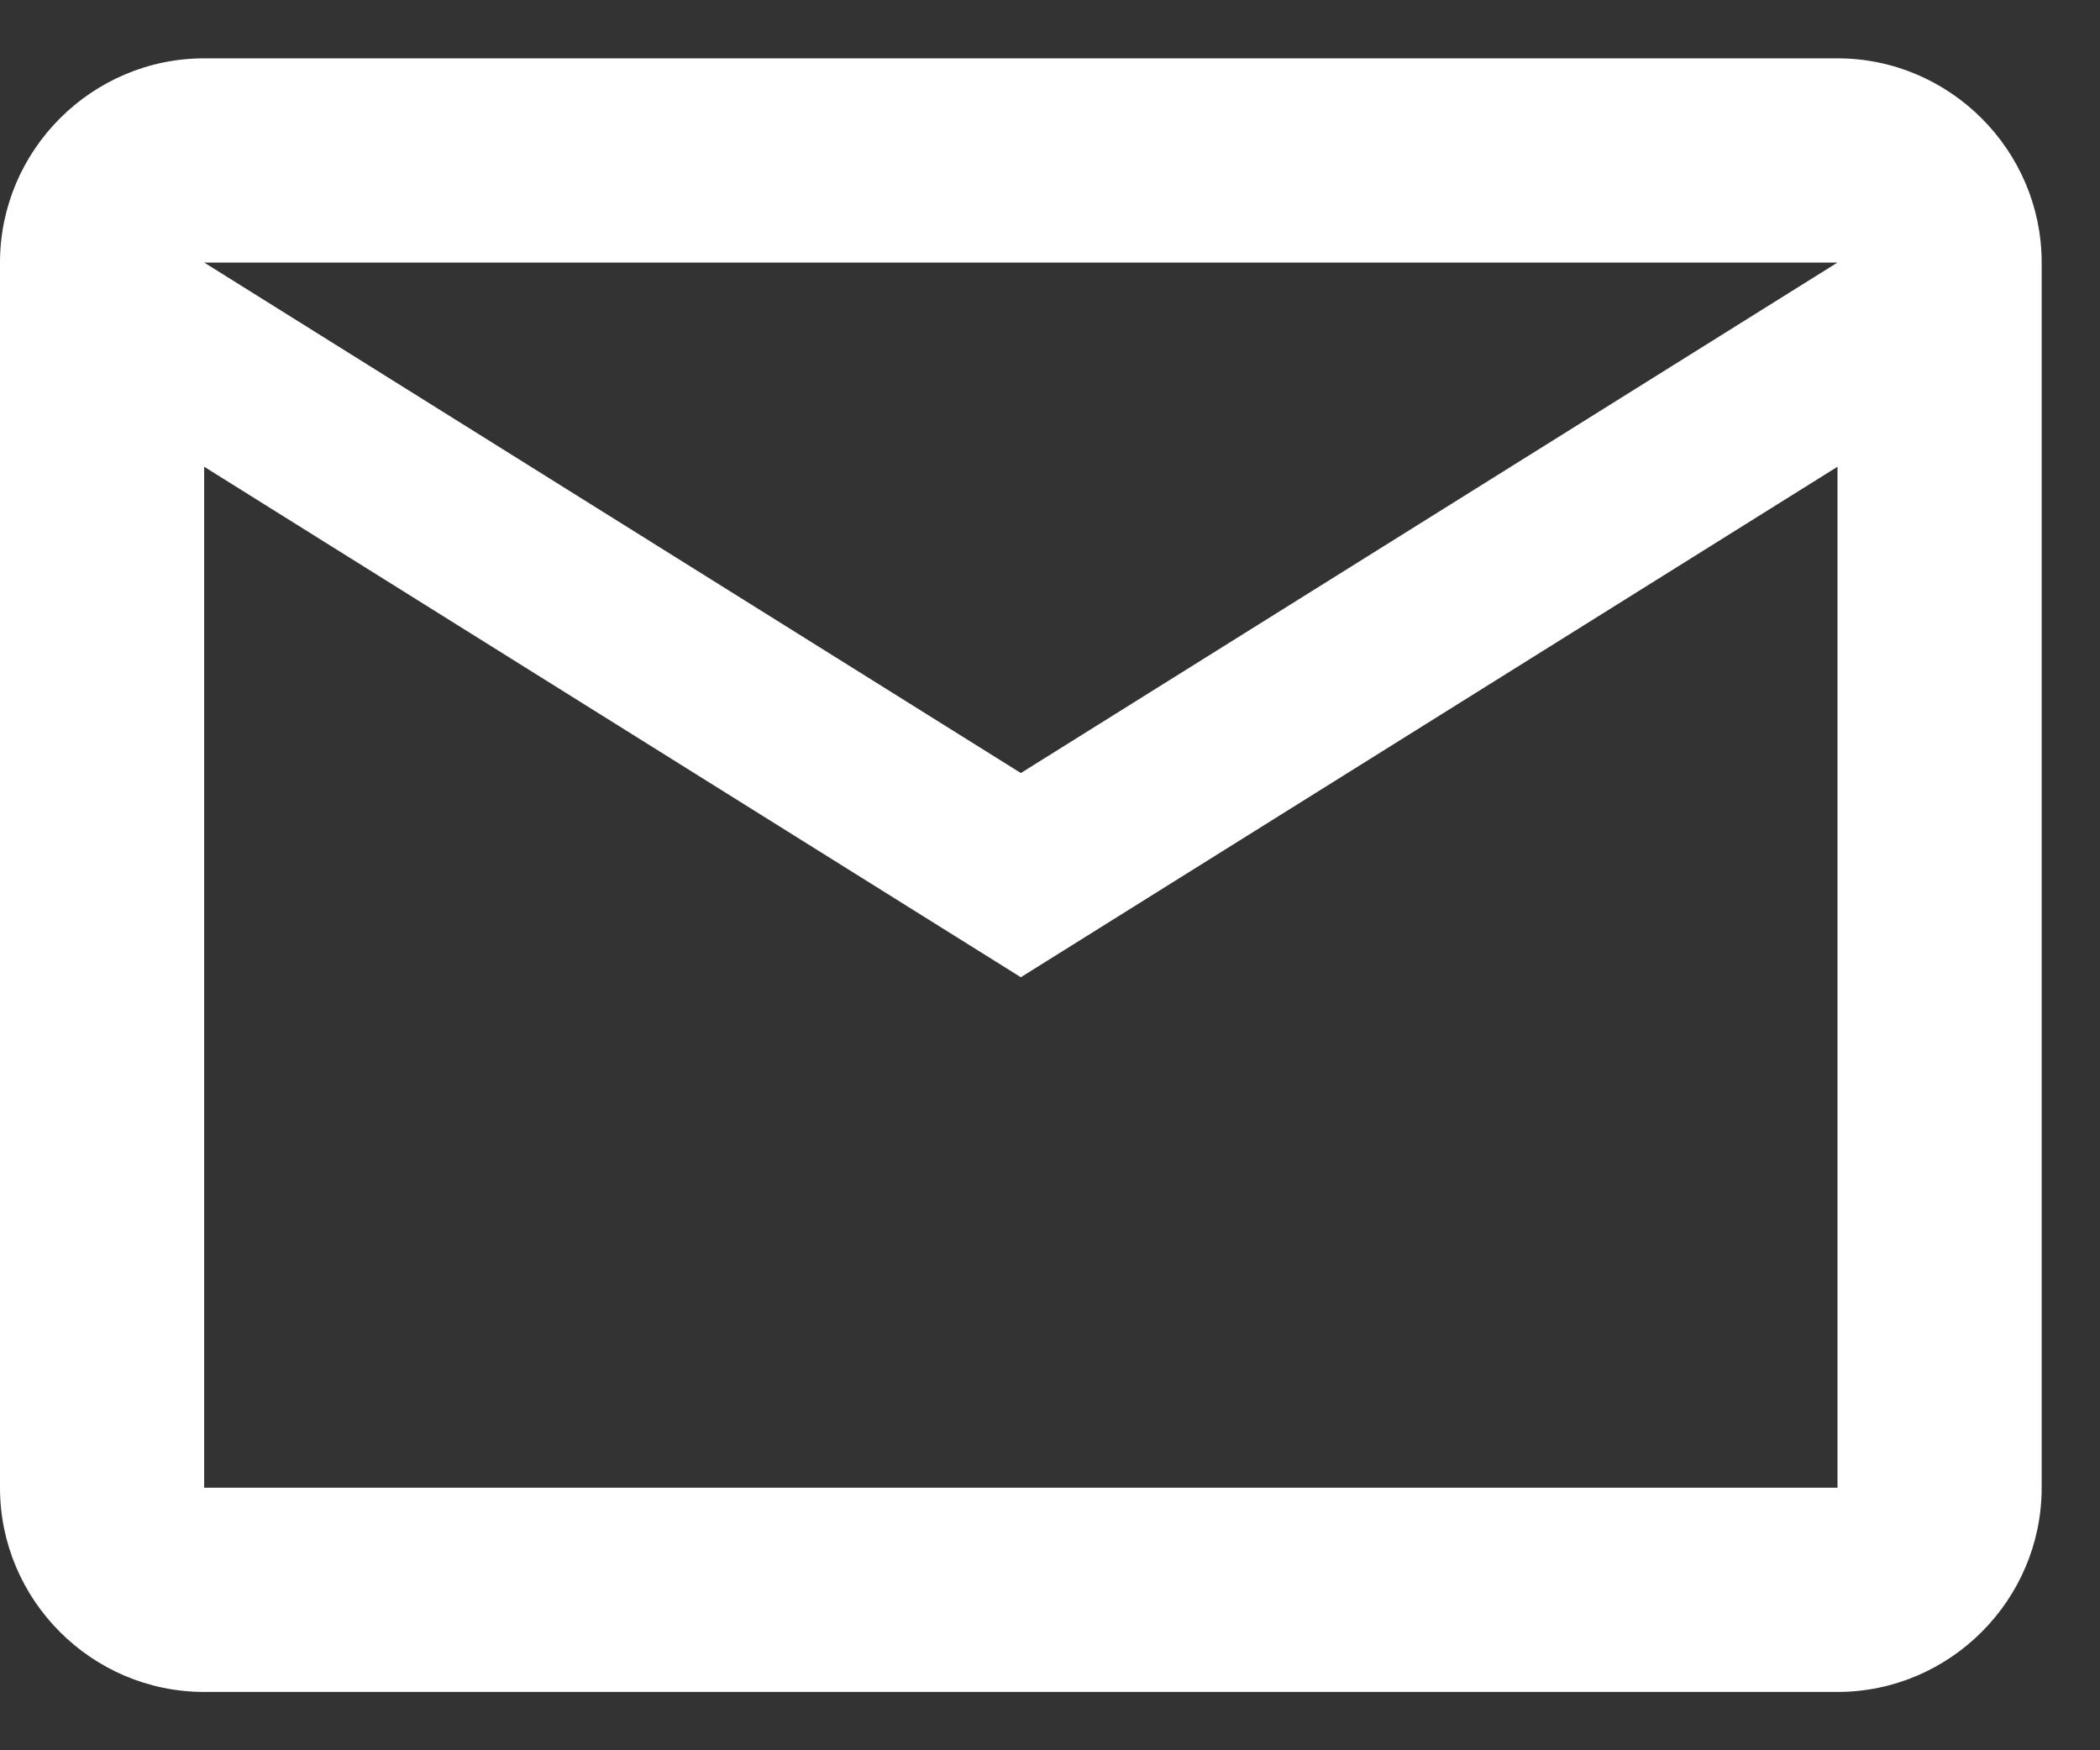 <svg width="18" height="15" viewBox="0 0 18 15" fill="none" xmlns="http://www.w3.org/2000/svg">
<rect x="0" y="0" width="18" height="15" fill="#333333" stroke="none"/>
<path d="M17.5 2.25C17.5 1.288 16.712 0.5 15.75 0.5H1.75C0.787 0.5 0 1.288 0 2.25V12.75C0 13.713 0.787 14.5 1.75 14.5H15.75C16.712 14.5 17.5 13.713 17.5 12.75V2.25ZM15.75 2.25L8.75 6.625L1.75 2.25H15.75ZM15.75 12.75H1.75V4L8.75 8.375L15.75 4V12.75Z" fill="white"/>
</svg>
